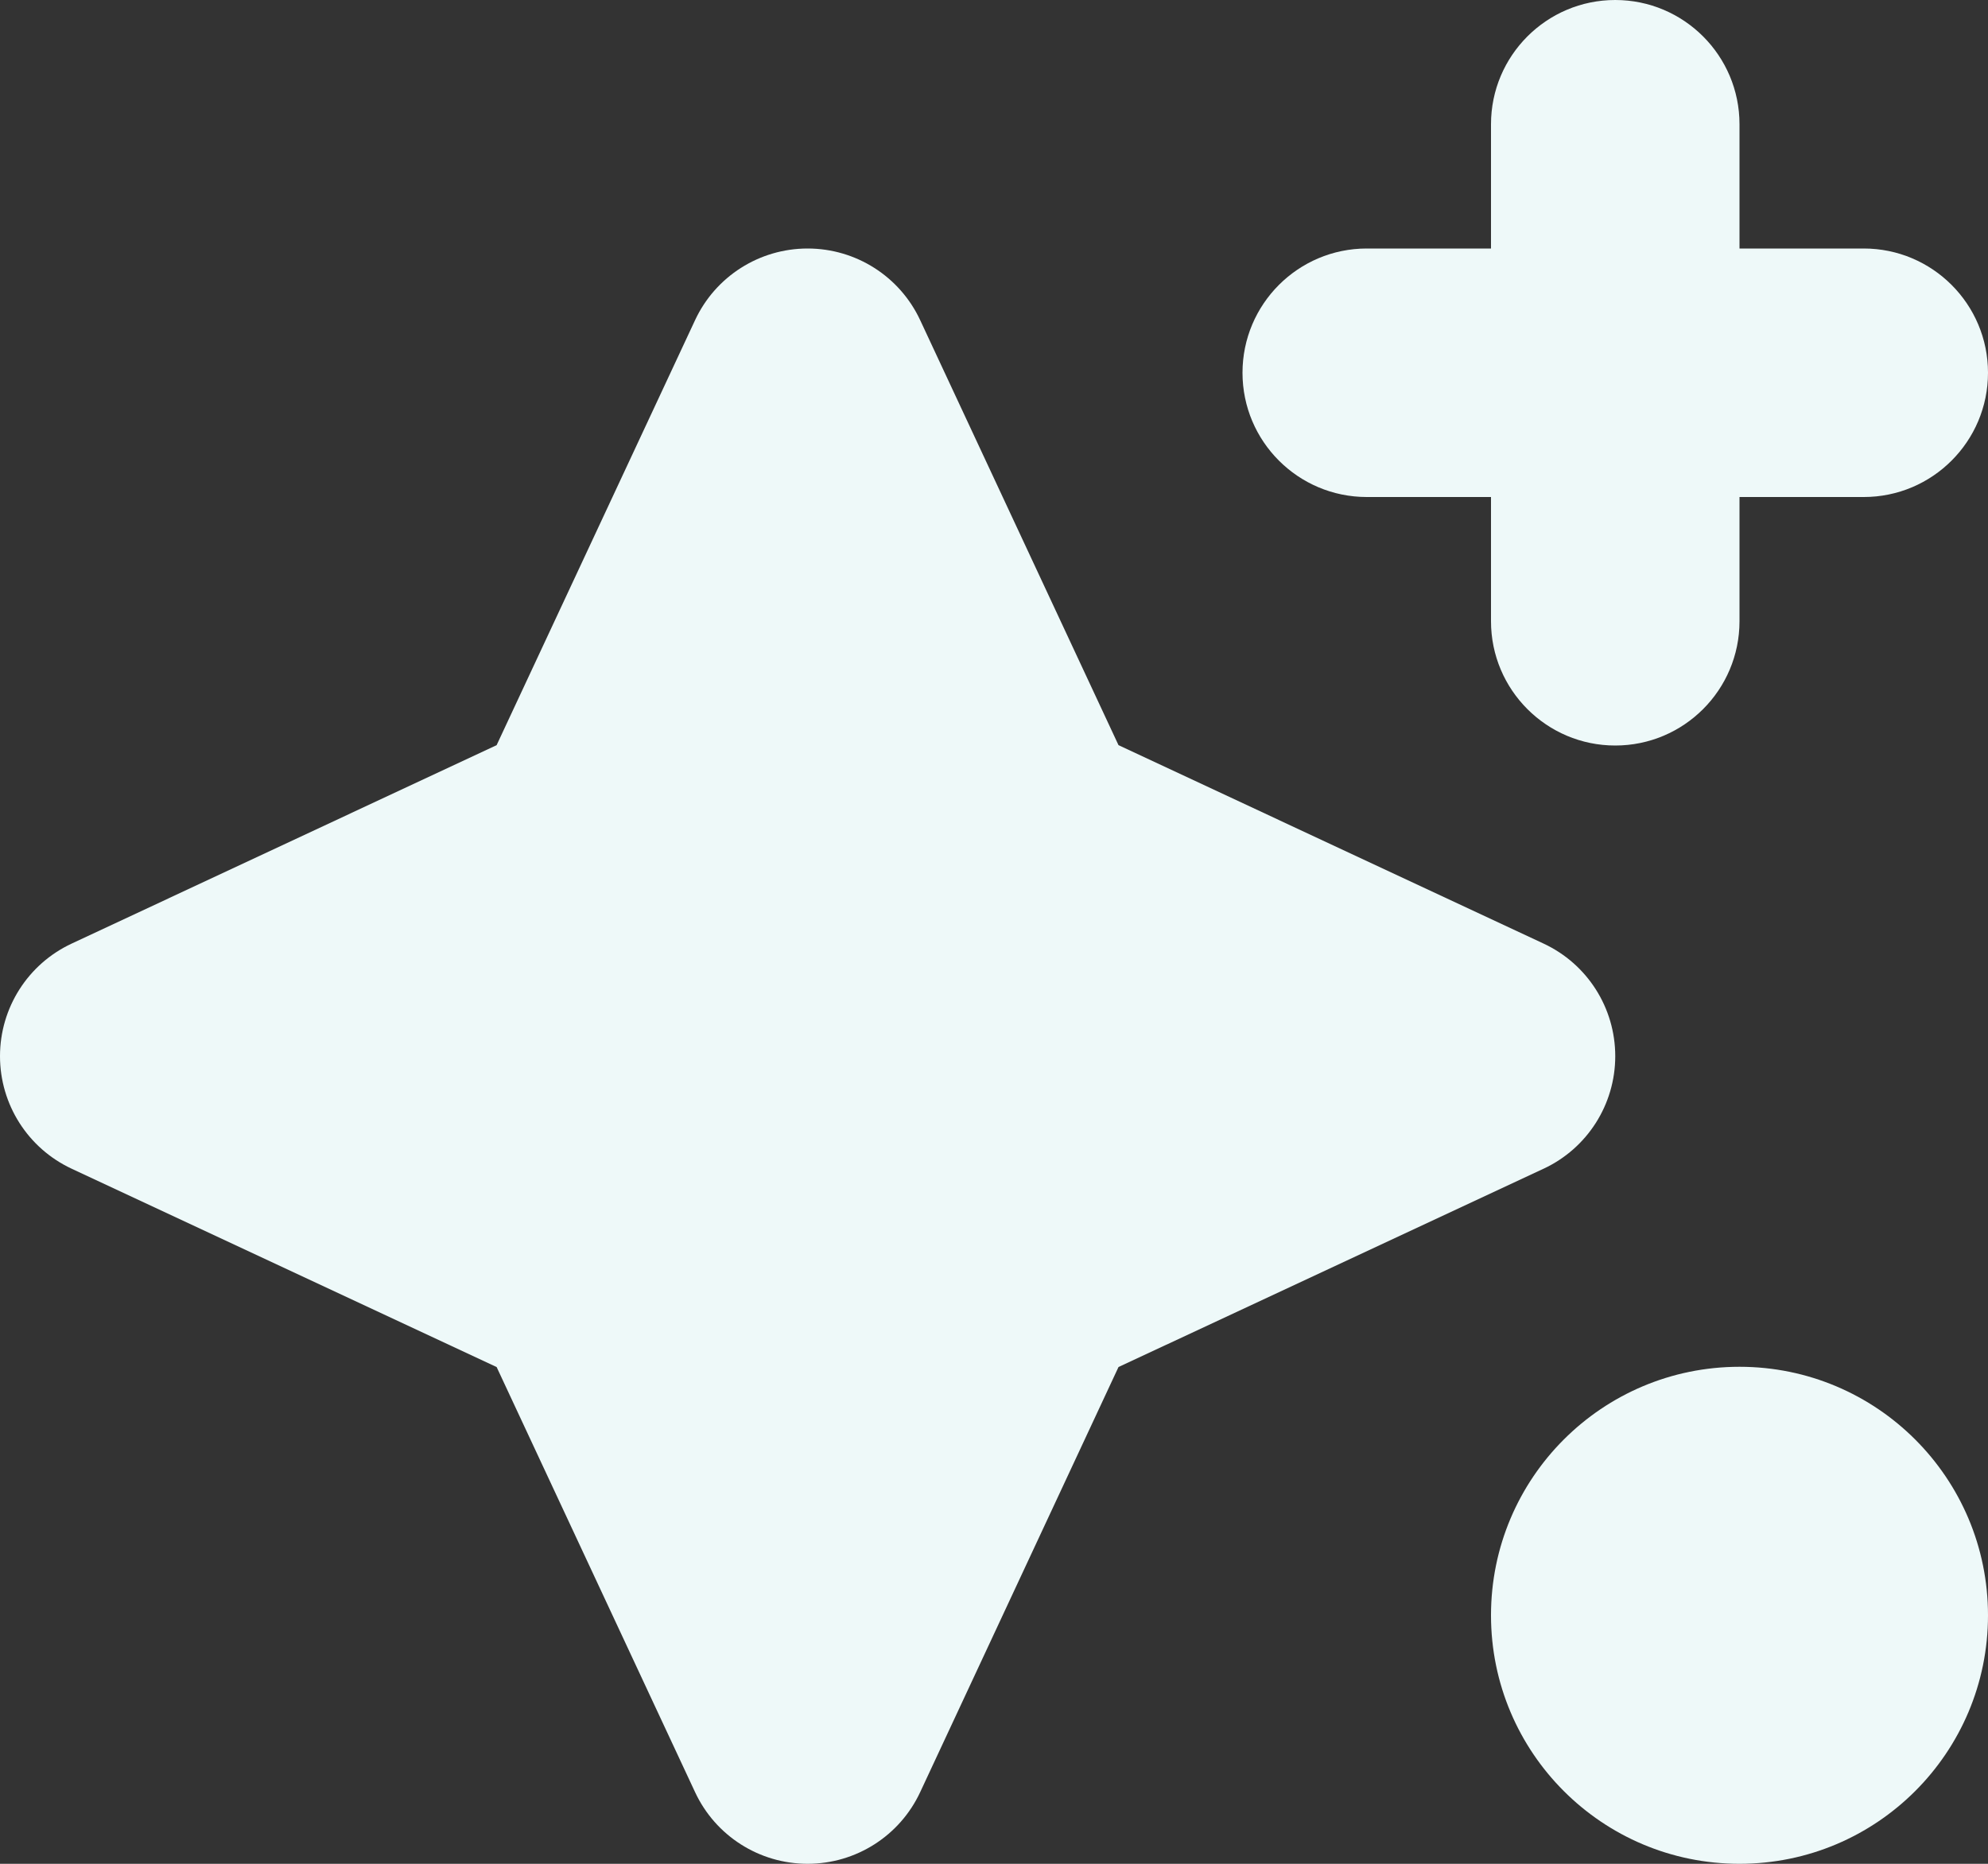 <?xml version="1.0" encoding="utf-8"?>
<svg xmlns="http://www.w3.org/2000/svg" fill="none" height="100%" overflow="visible" preserveAspectRatio="none" style="display: block;" viewBox="0 0 16 15" width="100%">
<rect x="0" y="0" width="16" height="15" fill="#333333" stroke="none"/>
<g id="Union">
<path d="M6.5 2C6.889 2 7.242 2.225 7.406 2.577L9.002 5.997L12.423 7.594C12.775 7.758 13 8.111 13 8.5C13 8.889 12.775 9.242 12.423 9.406L9.002 11.002L7.406 14.423C7.242 14.775 6.889 15 6.5 15C6.111 15 5.758 14.775 5.594 14.423L3.997 11.002L0.577 9.406C0.225 9.242 0 8.889 0 8.5C0 8.111 0.225 7.758 0.577 7.594L3.997 5.997L5.594 2.577C5.758 2.225 6.111 2 6.5 2Z" fill="#EEF9F9"/>
<path d="M14 11C15.105 11 16 11.895 16 13C16 14.105 15.105 15 14 15C12.895 15 12 14.105 12 13C12 11.895 12.895 11 14 11Z" fill="#EEF9F9"/>
<path d="M13 0C13.552 0 14 0.448 14 1V2H15C15.552 2 16 2.448 16 3C16 3.552 15.552 4 15 4H14V5C14 5.552 13.552 6 13 6C12.448 6 12 5.552 12 5V4H11C10.448 4 10 3.552 10 3C10 2.448 10.448 2 11 2H12V1C12 0.448 12.448 0 13 0Z" fill="#EEF9F9"/>
</g>
</svg>